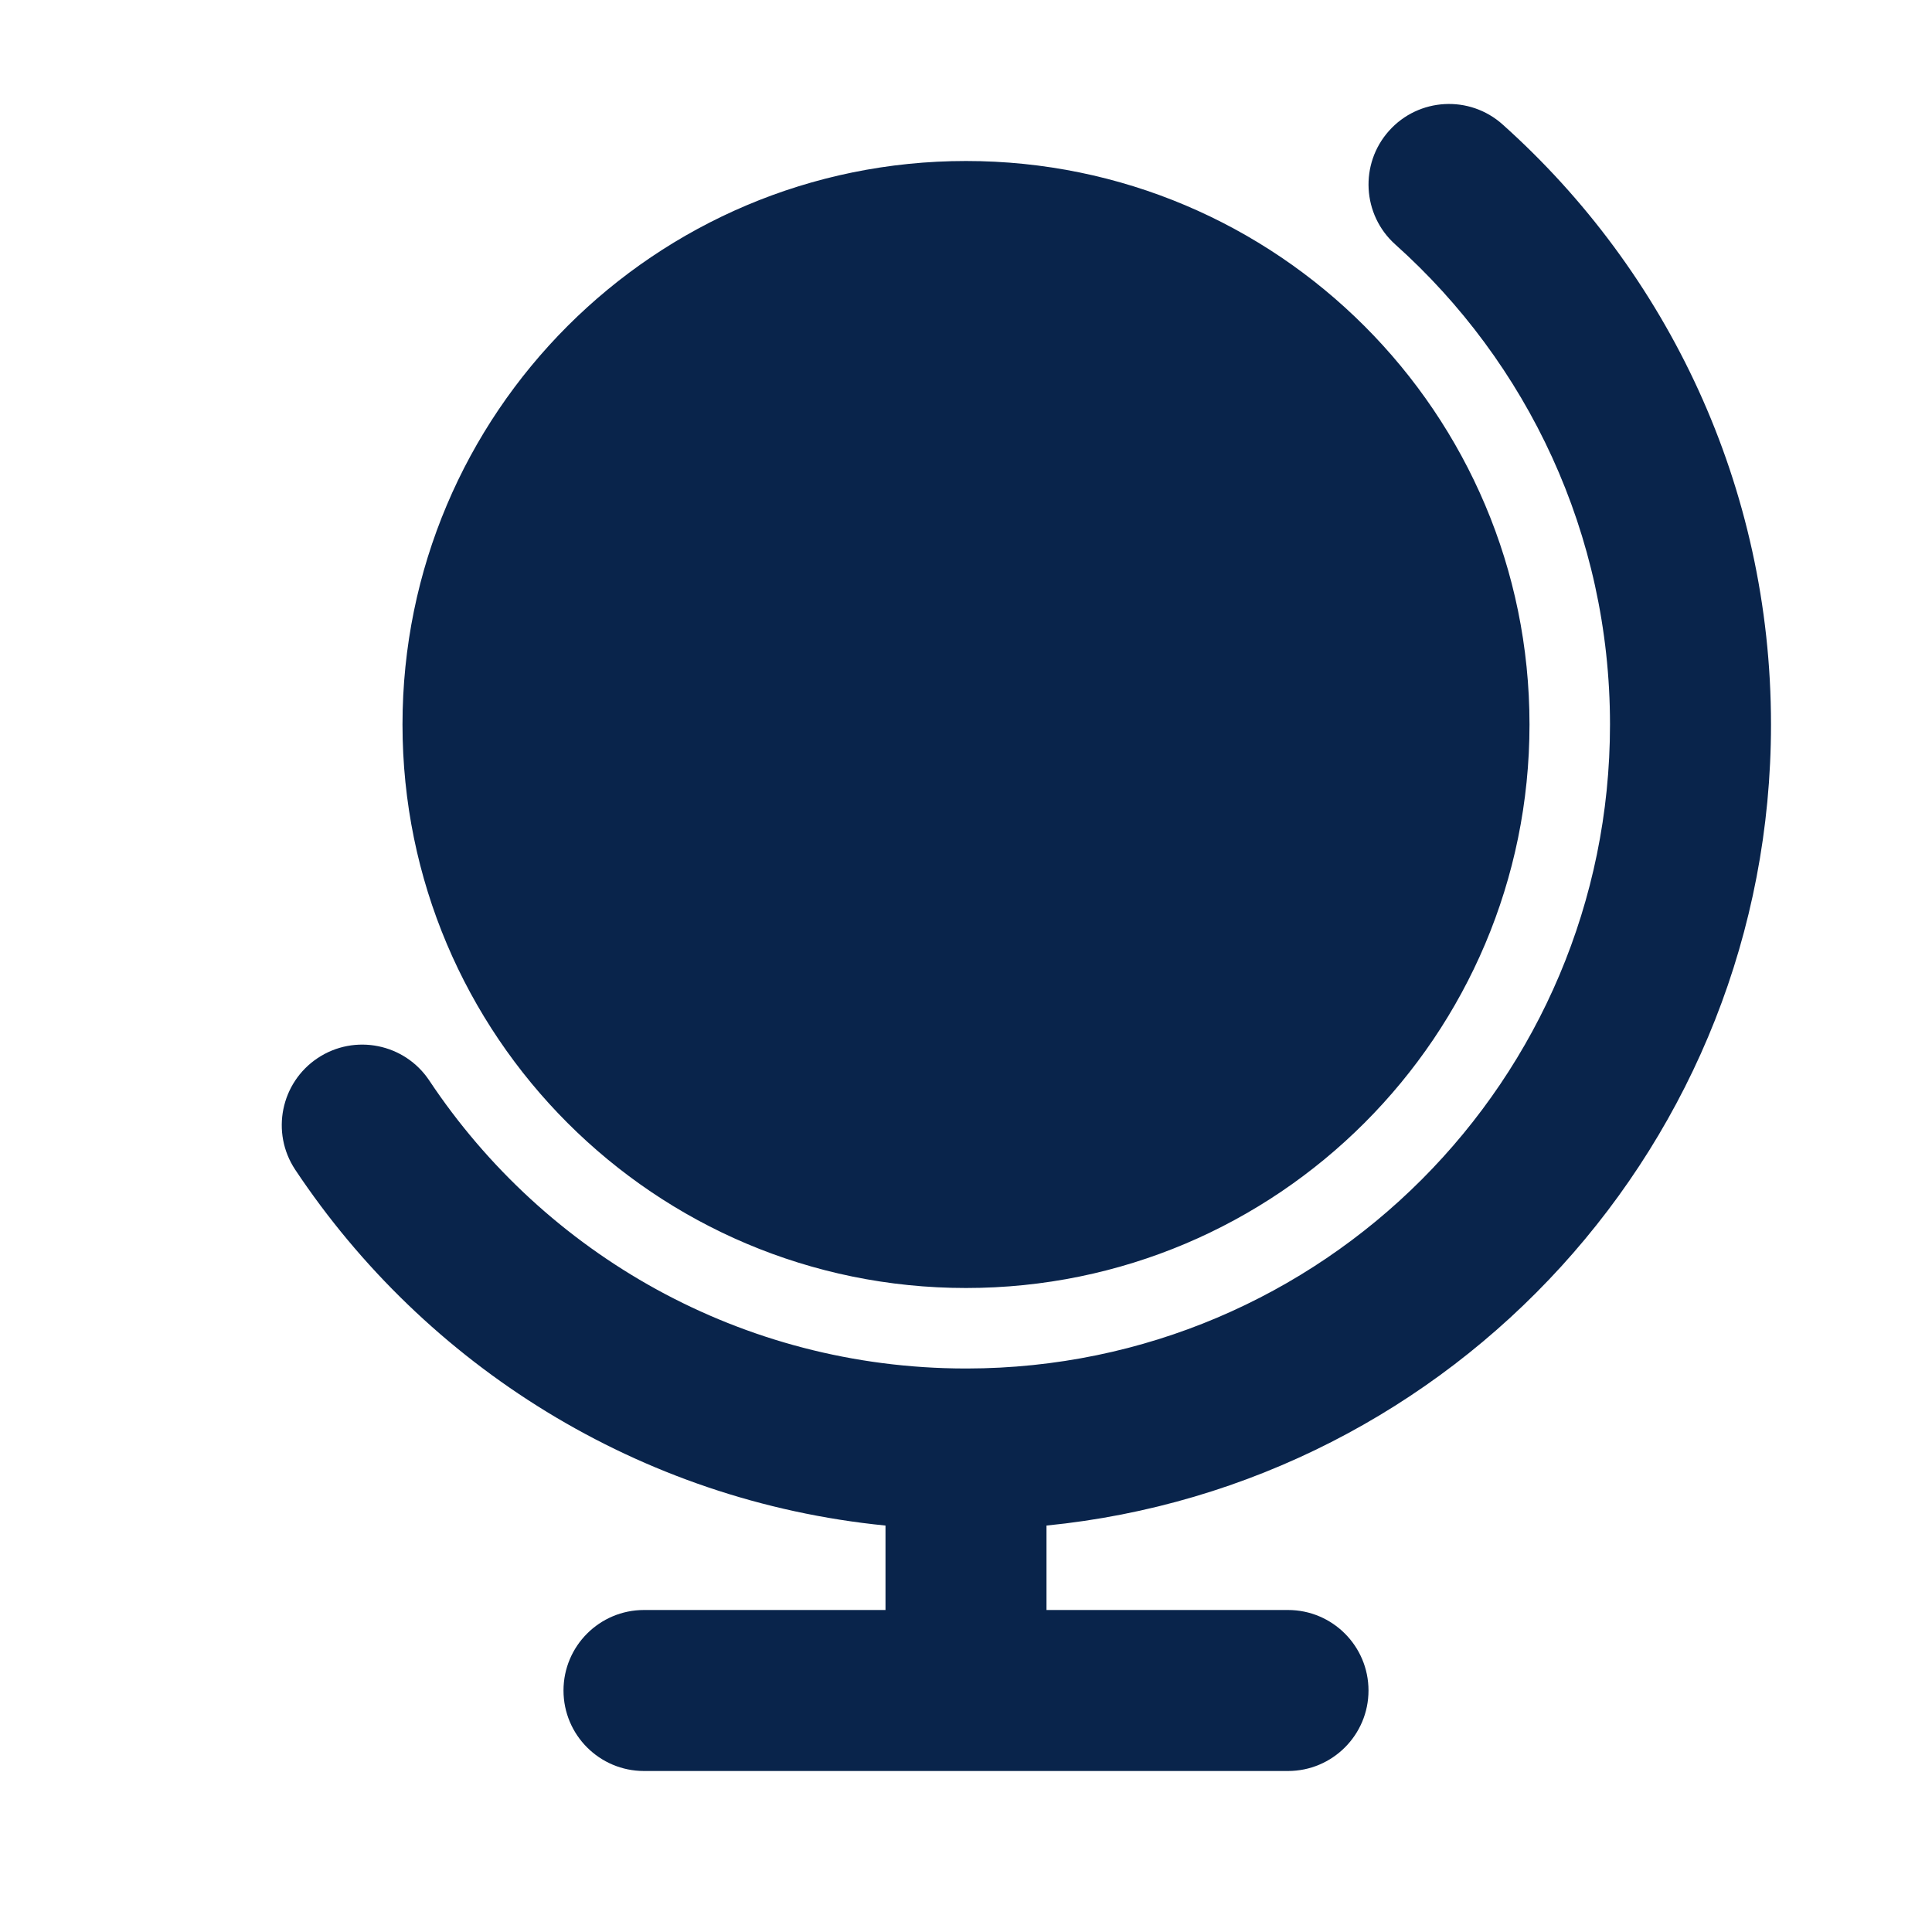 <?xml version="1.0" encoding="UTF-8"?>
<!-- Uploaded to: SVG Repo, www.svgrepo.com, Generator: SVG Repo Mixer Tools -->
<svg width="800px" height="800px" viewBox="0 0 24 24" version="1.1" xmlns="http://www.w3.org/2000/svg" xmlns:xlink="http://www.w3.org/1999/xlink">
    <title>globe_fill</title>
    <g id="页面-1" stroke="none" stroke-width="1" fill="none" fill-rule="evenodd">
        <g id="Education" transform="translate(-336, -48)">
            <g id="globe_fill" transform="translate(336, 48)">
                <path d="M24,0 L24,24 L0,24 L0,0 L24,0 Z M12.593,23.258 L12.582,23.26 L12.511,23.295 L12.492,23.299 L12.492,23.299 L12.477,23.295 L12.406,23.26 C12.396,23.256 12.387,23.259 12.382,23.265 L12.378,23.276 L12.361,23.703 L12.366,23.723 L12.377,23.736 L12.48,23.81 L12.495,23.814 L12.495,23.814 L12.507,23.81 L12.611,23.736 L12.623,23.72 L12.623,23.72 L12.627,23.703 L12.61,23.276 C12.608,23.266 12.601,23.259 12.593,23.258 L12.593,23.258 Z M12.858,23.145 L12.845,23.147 L12.66,23.24 L12.65,23.25 L12.65,23.25 L12.647,23.261 L12.665,23.691 L12.67,23.703 L12.67,23.703 L12.678,23.71 L12.879,23.803 C12.891,23.807 12.902,23.803 12.908,23.795 L12.912,23.781 L12.878,23.167 C12.875,23.155 12.867,23.147 12.858,23.145 L12.858,23.145 Z M12.143,23.147 C12.133,23.142 12.122,23.145 12.116,23.153 L12.11,23.167 L12.076,23.781 C12.075,23.793 12.083,23.802 12.093,23.805 L12.108,23.803 L12.309,23.71 L12.319,23.702 L12.319,23.702 L12.323,23.691 L12.34,23.261 L12.337,23.249 L12.337,23.249 L12.328,23.24 L12.143,23.147 Z" id="MingCute" fill-rule="nonzero">
</path>
                <path d="M18.667,1.547 C18.256,1.178 17.623,1.213 17.255,1.625 C16.887,2.036 16.922,2.669 17.333,3.037 C18.971,4.503 20,6.631 20,9 C20,13.415 16.424,16.994 12.011,17 L12,17 L11.989,17 C9.212,16.996 6.766,15.578 5.333,13.423 C5.027,12.963 4.406,12.838 3.946,13.144 C3.487,13.45 3.362,14.07 3.667,14.53 C5.284,16.961 7.938,18.647 11,18.951 L11,20 L8,20 C7.448,20 7,20.448 7,21 C7,21.552 7.448,22 8,22 L16,22 C16.552,22 17,21.552 17,21 C17,20.448 16.552,20 16,20 L13,20 L13,18.951 C18.053,18.449 22,14.185 22,9 C22,6.038 20.711,3.376 18.667,1.547 Z M12,2 C8.134,2 5,5.134 5,9 C5,12.866 8.134,16 12,16 C15.866,16 19,12.866 19,9 C19,5.134 15.866,2 12,2 Z" id="形状" fill="#09244B">
</path>
            </g>
        </g>
    </g>
</svg>
